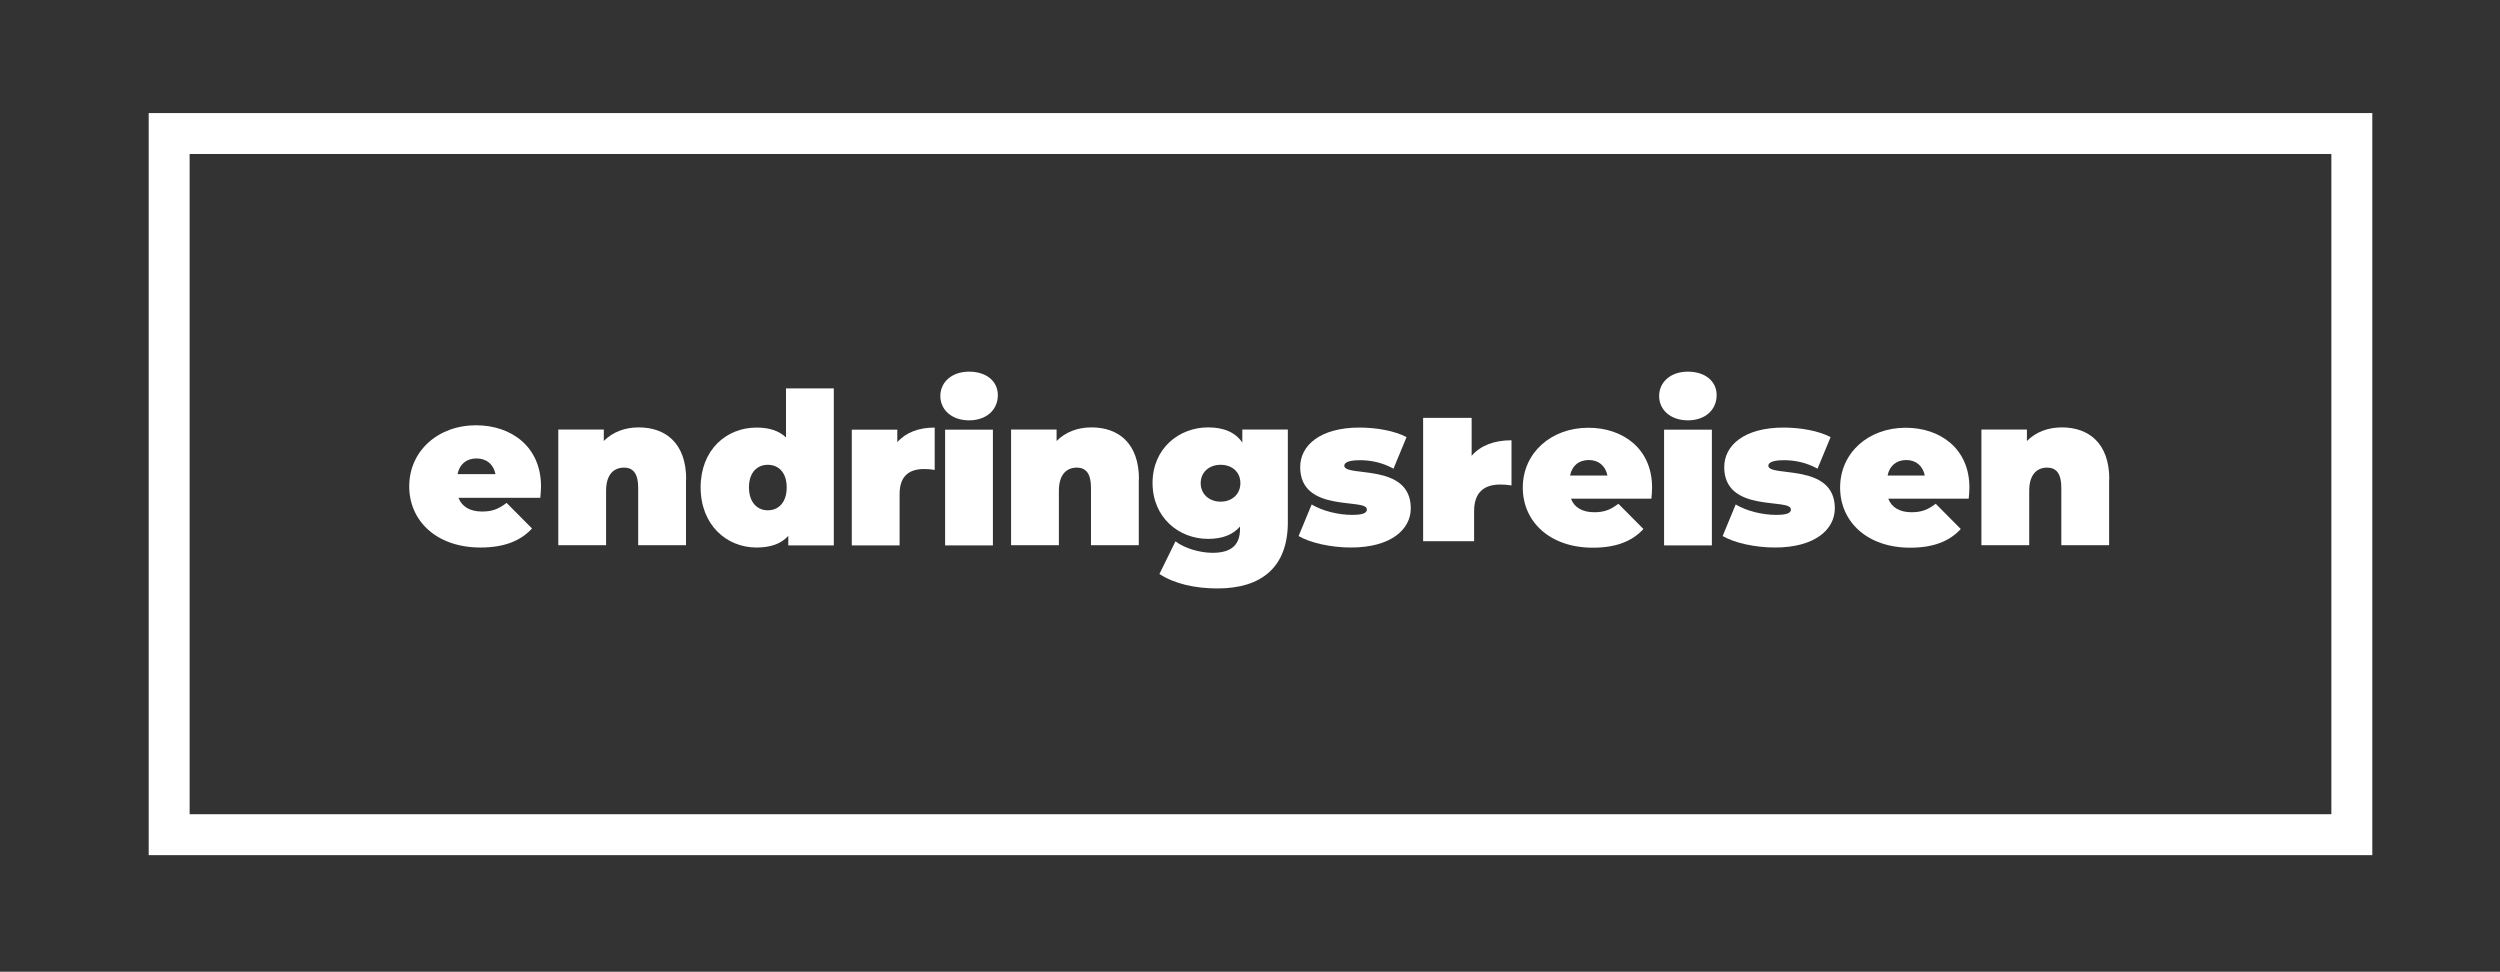 <?xml version="1.0" encoding="UTF-8"?><svg id="Layer_1" xmlns="http://www.w3.org/2000/svg" viewBox="0 0 141.73 55.09"><rect x="0" y="0" width="141.73" height="55.09" fill="#333333" stroke="none"/><defs><style>.cls-1{fill:#fff;}</style></defs><path class="cls-1" d="M134.49,48.48H8.43V6.41h126.06v42.07ZM10.75,46.16h121.42V8.73H10.75v37.43Z"/><path class="cls-1" d="M30.63,28.22h-4.64c.2.51.66.78,1.34.78.61,0,.95-.16,1.39-.49l1.44,1.45c-.65.71-1.59,1.08-2.92,1.08-2.46,0-4.04-1.48-4.04-3.47s1.62-3.46,3.79-3.46c1.98,0,3.68,1.2,3.68,3.46,0,.2-.02.45-.04.65ZM25.94,26.88h2.15c-.11-.56-.51-.89-1.08-.89s-.96.33-1.07.89Z"/><path class="cls-1" d="M38.89,27.17v3.74h-2.71v-3.27c0-.82-.31-1.13-.8-1.13-.55,0-1.02.35-1.02,1.32v3.08h-2.71v-6.56h2.58v.65c.52-.52,1.21-.77,1.98-.77,1.51,0,2.69.88,2.69,2.94Z"/><path class="cls-1" d="M47.27,22.02v8.9h-2.58v-.54c-.4.44-.98.66-1.8.66-1.71,0-3.17-1.29-3.17-3.41s1.45-3.39,3.17-3.39c.72,0,1.27.18,1.67.56v-2.78h2.71ZM44.6,27.63c0-.85-.47-1.28-1.07-1.28s-1.07.43-1.07,1.28.47,1.3,1.07,1.3,1.07-.44,1.07-1.3Z"/><path class="cls-1" d="M52.99,24.24v2.4c-.24-.04-.41-.05-.6-.05-.82,0-1.39.37-1.39,1.42v2.91h-2.71v-6.56h2.58v.71c.48-.55,1.21-.83,2.12-.83Z"/><path class="cls-1" d="M53.31,22.45c0-.78.64-1.38,1.63-1.38s1.63.55,1.63,1.33c0,.83-.64,1.43-1.63,1.43s-1.63-.6-1.63-1.38ZM53.58,24.36h2.71v6.56h-2.71v-6.56Z"/><path class="cls-1" d="M64.56,27.17v3.74h-2.71v-3.27c0-.82-.31-1.13-.8-1.13-.55,0-1.02.35-1.02,1.32v3.08h-2.71v-6.56h2.58v.65c.52-.52,1.21-.77,1.98-.77,1.51,0,2.69.88,2.69,2.94Z"/><path class="cls-1" d="M73.01,24.36v5.25c0,2.54-1.49,3.75-3.99,3.75-1.3,0-2.47-.28-3.29-.82l.91-1.85c.52.4,1.39.65,2.1.65,1.12,0,1.56-.49,1.56-1.37v-.12c-.41.47-1.01.7-1.81.7-1.67,0-3.15-1.22-3.15-3.17s1.49-3.15,3.15-3.15c.9,0,1.54.28,1.94.86v-.74h2.58ZM70.32,27.39c0-.64-.48-1.04-1.12-1.04s-1.13.41-1.13,1.04.49,1.05,1.13,1.05,1.12-.42,1.12-1.05Z"/><path class="cls-1" d="M73.62,30.39l.74-1.79c.62.37,1.51.59,2.29.59.66,0,.84-.12.84-.31,0-.67-3.78.23-3.78-2.4,0-1.24,1.15-2.24,3.36-2.24.96,0,1.98.18,2.67.54l-.74,1.79c-.67-.37-1.34-.48-1.9-.48-.7,0-.89.16-.89.31,0,.68,3.77-.2,3.77,2.42,0,1.19-1.12,2.22-3.39,2.22-1.13,0-2.3-.26-2.97-.65Z"/><path class="cls-1" d="M85.69,24.97v2.55c-.26-.04-.43-.05-.64-.05-.87,0-1.48.4-1.48,1.51v1.7h-2.89v-6.99h2.75v2.15c.51-.59,1.29-.88,2.26-.88Z"/><path class="cls-1" d="M93.62,28.27h-4.56c.19.5.65.77,1.32.77.6,0,.94-.16,1.37-.48l1.42,1.43c-.64.7-1.56,1.06-2.87,1.06-2.41,0-3.97-1.45-3.97-3.41s1.6-3.39,3.72-3.39c1.94,0,3.61,1.17,3.61,3.39,0,.19-.02.44-.04.64ZM89.02,26.96h2.11c-.11-.55-.5-.88-1.06-.88s-.95.32-1.06.88Z"/><path class="cls-1" d="M94.06,22.45c0-.78.64-1.38,1.63-1.38s1.63.55,1.63,1.33c0,.83-.64,1.43-1.63,1.43s-1.63-.6-1.63-1.38ZM94.34,24.36h2.71v6.56h-2.71v-6.56Z"/><path class="cls-1" d="M97.66,30.39l.74-1.79c.62.37,1.51.59,2.29.59.66,0,.84-.12.84-.31,0-.67-3.78.23-3.78-2.4,0-1.24,1.15-2.24,3.36-2.24.96,0,1.98.18,2.67.54l-.74,1.79c-.67-.37-1.34-.48-1.9-.48-.7,0-.89.16-.89.31,0,.68,3.77-.2,3.77,2.42,0,1.19-1.12,2.22-3.39,2.22-1.13,0-2.3-.26-2.97-.65Z"/><path class="cls-1" d="M111.61,28.27h-4.56c.19.5.65.77,1.32.77.6,0,.94-.16,1.37-.48l1.42,1.43c-.64.7-1.56,1.06-2.87,1.06-2.41,0-3.97-1.45-3.97-3.41s1.59-3.39,3.72-3.39c1.94,0,3.61,1.17,3.61,3.39,0,.19-.02.44-.04.64ZM107.01,26.96h2.11c-.11-.55-.5-.88-1.05-.88s-.95.32-1.06.88Z"/><path class="cls-1" d="M119.57,27.17v3.74h-2.71v-3.27c0-.82-.31-1.13-.8-1.13-.55,0-1.02.35-1.02,1.32v3.08h-2.71v-6.56h2.58v.65c.52-.52,1.21-.77,1.98-.77,1.51,0,2.69.88,2.69,2.94Z"/></svg>